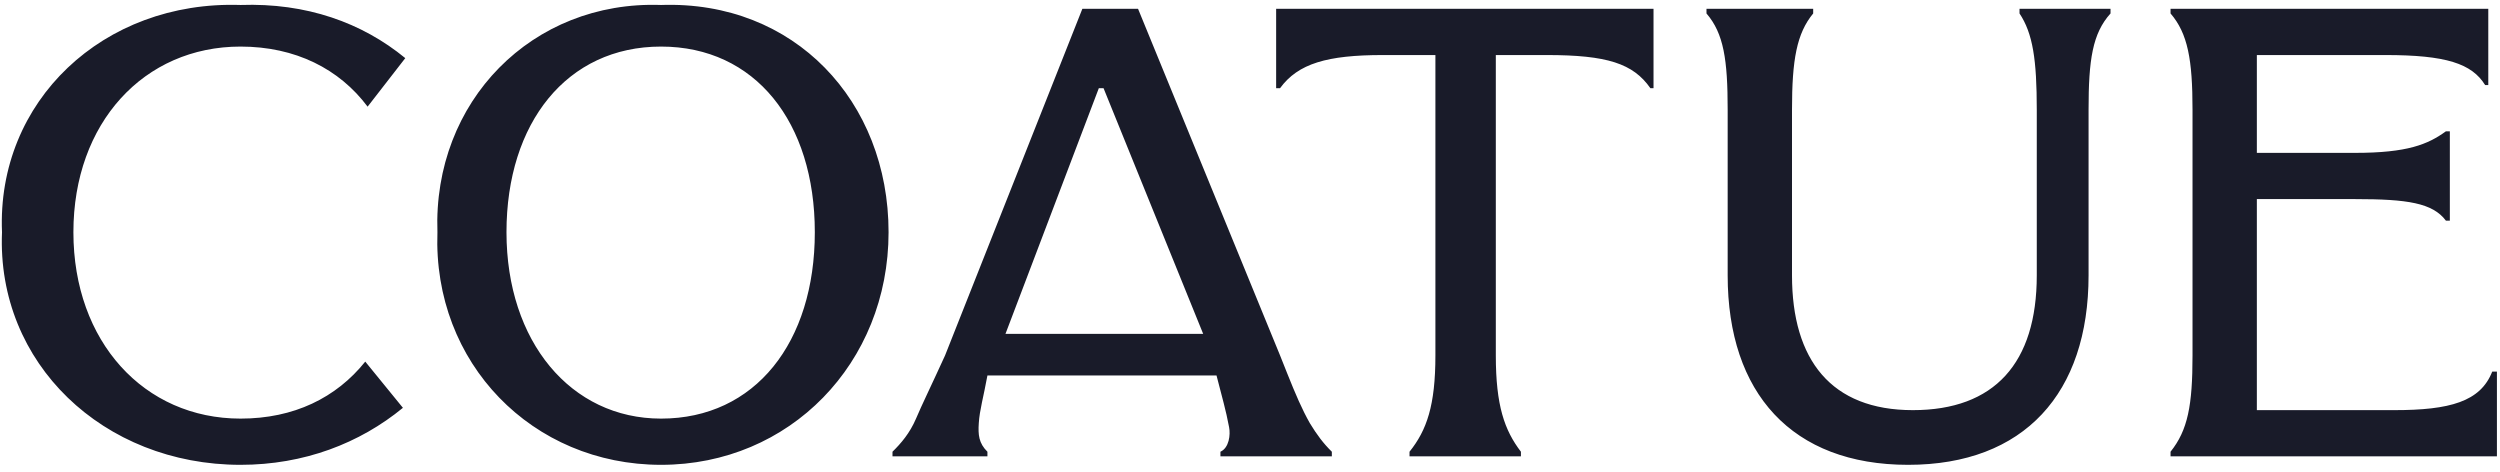 <svg width="270" height="51" viewBox="0 0 270 51" fill="none" xmlns="http://www.w3.org/2000/svg">
<path d="M43.515 44.045C38.855 47.872 32.839 50.201 25.976 50.201C11.147 50.201 -0.376 39.221 0.217 25.078C-0.376 10.937 11.147 0.039 25.976 0.538C33.093 0.288 39.109 2.451 43.77 6.278L39.702 11.519C36.652 7.443 31.907 5.03 25.976 5.03C15.553 5.03 7.927 13.266 7.927 25.078C7.927 36.891 15.553 45.21 25.976 45.21C31.738 45.21 36.313 42.964 39.448 39.054L43.515 44.045ZM269.159 40.136H269.667V49.286H234.419V48.787C236.283 46.458 236.792 43.796 236.792 38.389V11.852C236.792 6.444 236.283 3.616 234.419 1.453V0.954H268.735V9.19H268.397C266.956 6.86 264.16 5.945 257.635 5.945H243.74V16.51H254.332C260.008 16.51 262.21 15.595 264.16 14.181H264.583V23.831H264.16C262.719 21.917 260.008 21.502 254.332 21.502H243.74V44.295H258.567C264.583 44.295 267.888 43.38 269.159 40.136ZM186.588 29.737C186.588 42.465 193.536 50.201 206.076 50.201C218.617 50.201 225.565 42.465 225.565 29.737V11.852C225.565 6.444 225.988 3.616 227.937 1.453V0.954H218.108V1.453C219.549 3.616 219.972 6.444 219.972 11.852V29.737C219.972 39.221 215.397 44.295 206.585 44.295C197.772 44.295 193.536 38.888 193.536 29.737V11.852C193.536 6.444 194.044 3.616 195.824 1.453V0.954H184.3V1.453C186.164 3.616 186.588 6.444 186.588 11.852V29.737ZM152.228 49.286V48.787C154.092 46.458 155.024 43.796 155.024 38.389V5.945H149.347C143.331 5.945 140.196 6.86 138.247 9.522H137.823V0.954H178.58V9.522H178.241C176.377 6.86 173.581 5.945 167.056 5.945H161.548V38.389C161.548 43.796 162.481 46.458 164.26 48.787V49.286H152.228ZM118.674 9.522H119.182L129.943 36.059H108.59L118.674 9.522ZM138.247 38.389L122.91 0.954H116.894L102.066 38.389C100.625 41.55 99.524 43.796 98.931 45.21C98.253 46.791 97.321 47.872 96.389 48.787V49.286H106.642V48.787C105.709 47.872 105.625 46.957 105.709 45.709C105.794 44.295 106.218 42.881 106.642 40.552H131.384C131.977 42.881 132.4 44.295 132.739 46.125C132.909 46.957 132.739 48.371 131.807 48.787V49.286H143.839V48.787C142.907 47.872 142.229 46.957 141.467 45.709C140.619 44.212 139.942 42.631 139.009 40.302L138.247 38.389ZM71.392 45.21C81.56 45.21 88 36.974 88 25.078C88 13.183 81.56 5.03 71.392 5.03C61.224 5.03 54.7 13.266 54.7 25.078C54.7 36.891 61.648 45.21 71.392 45.21ZM71.392 50.201C57.496 50.201 46.735 39.221 47.243 25.078C46.735 10.937 57.496 0.039 71.392 0.538C85.797 0.039 95.965 10.937 95.965 25.078C95.965 39.221 85.289 50.201 71.392 50.201Z" fill="#191B29"/>
</svg>
